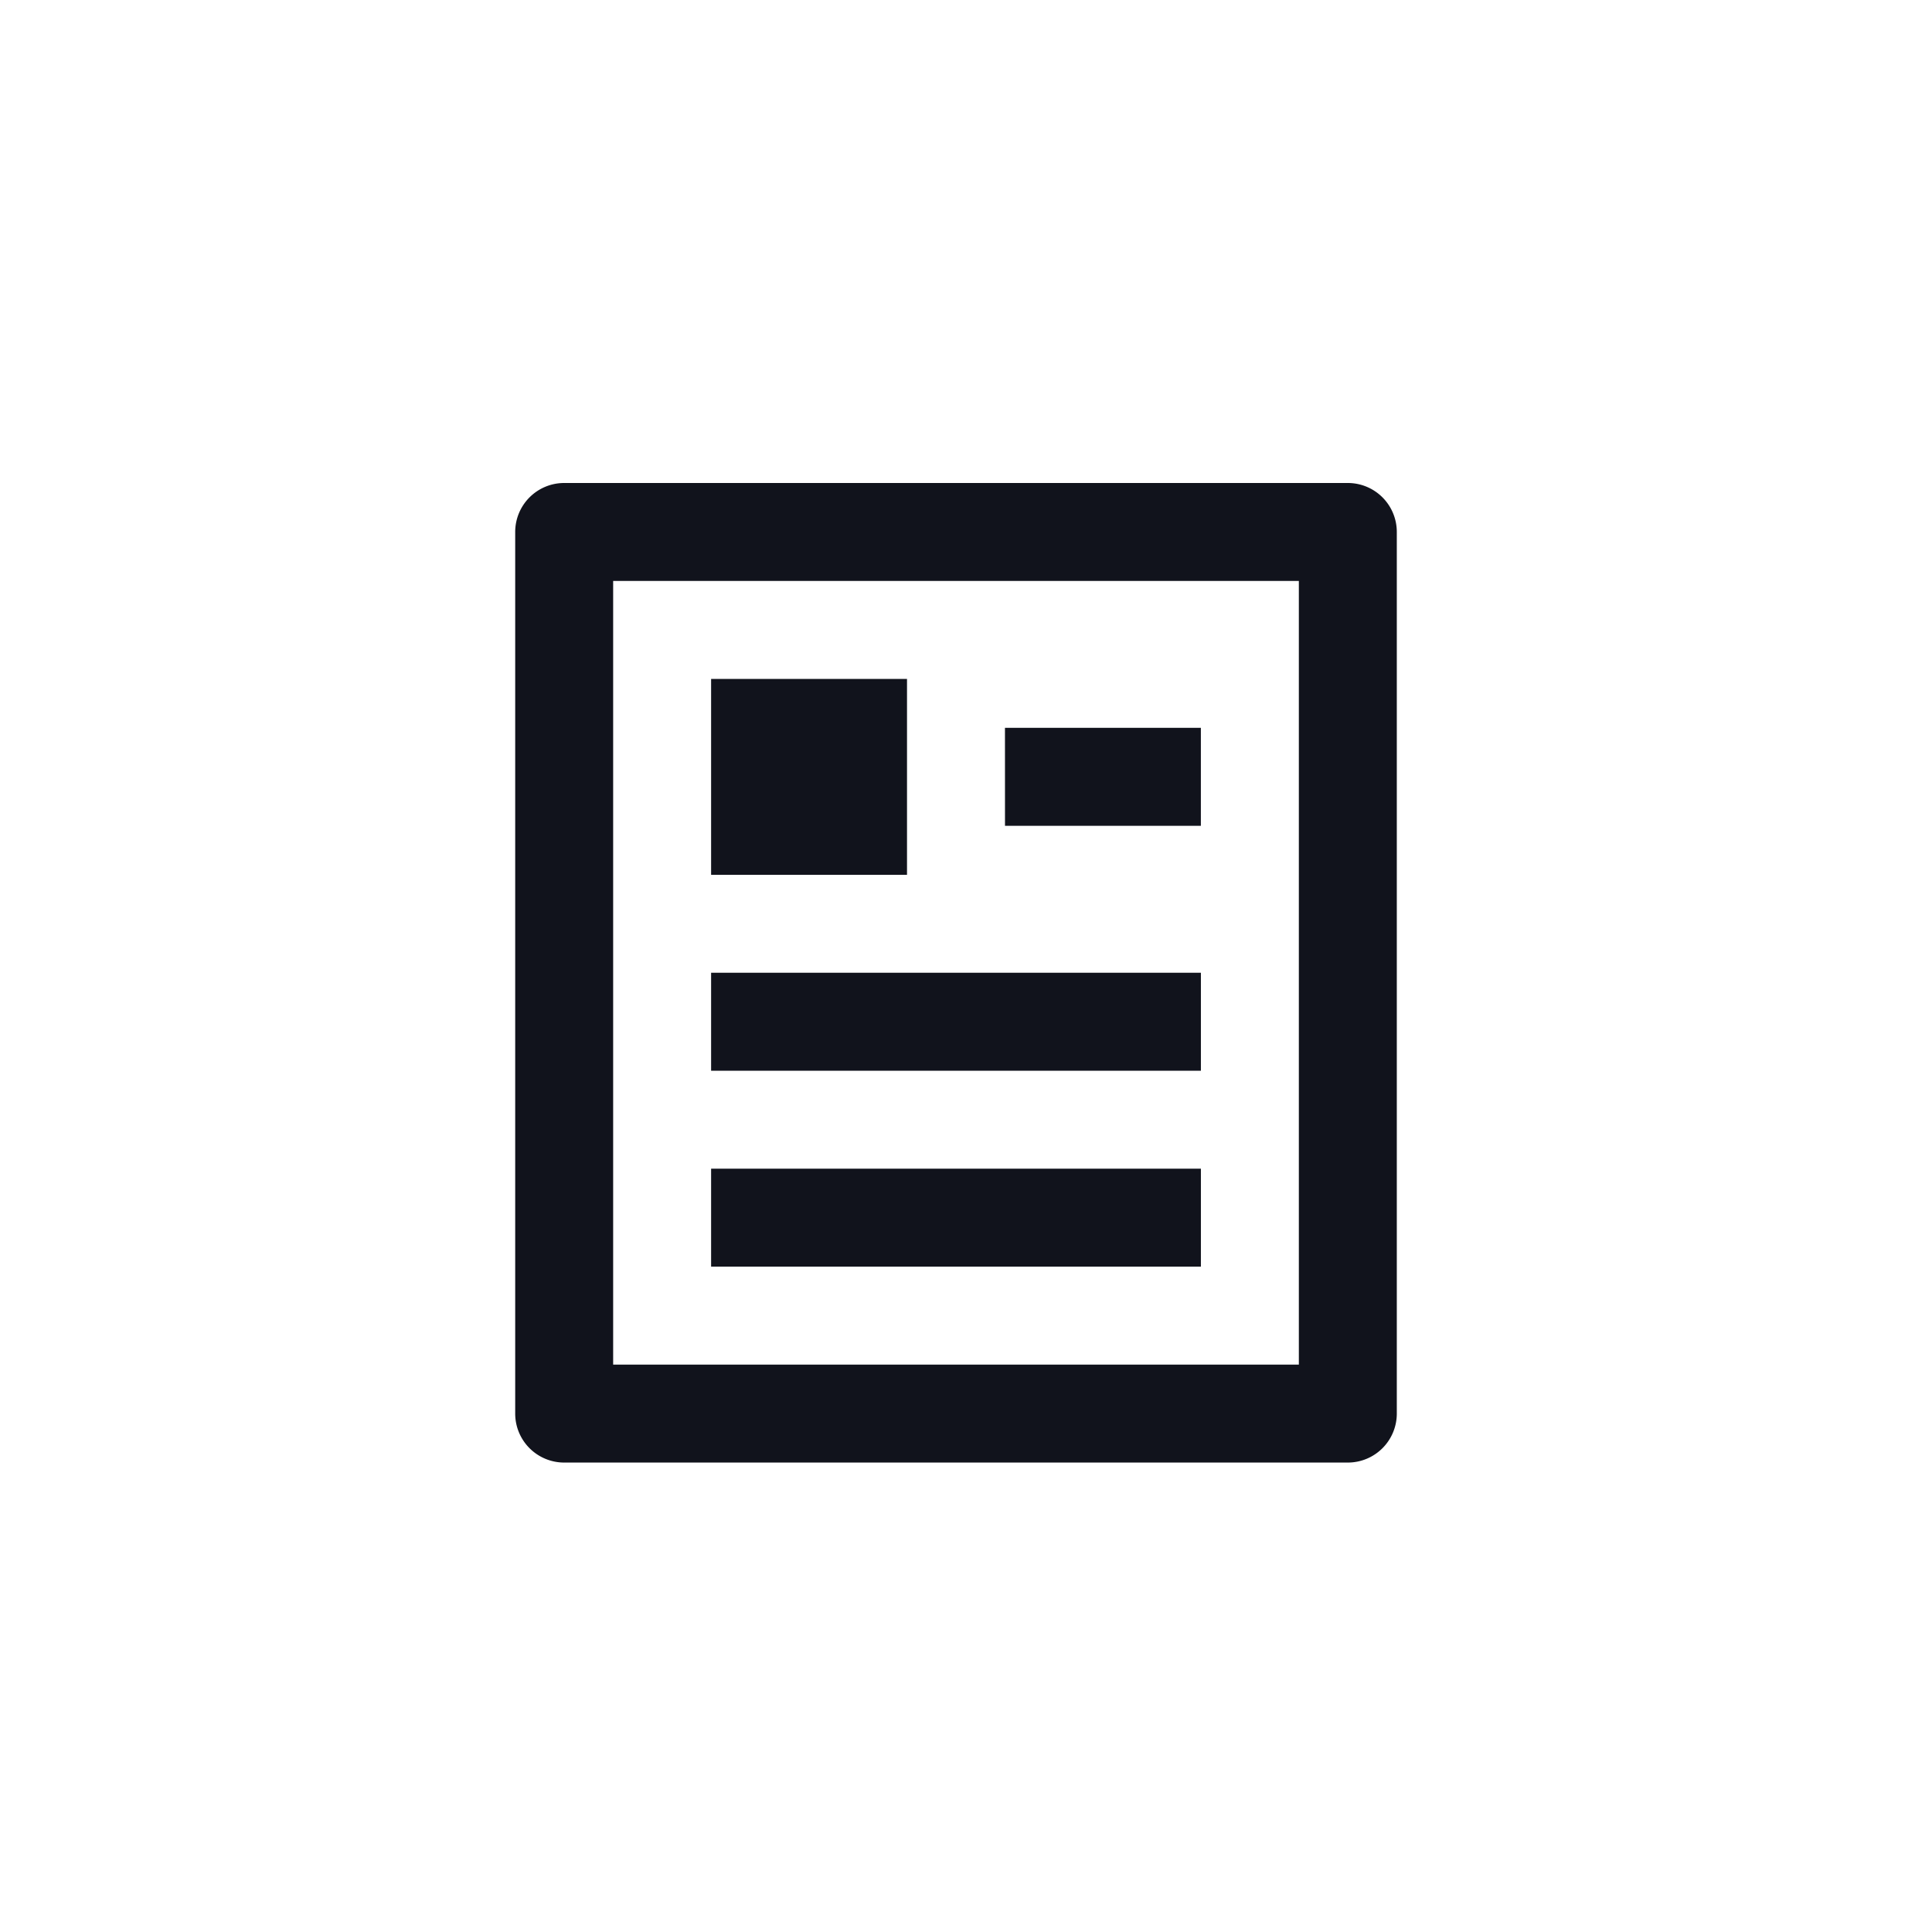 <svg xmlns="http://www.w3.org/2000/svg" width="60" height="60" viewBox="0 0 60 60"><defs><style>      .cls-1 {        fill: none;      }      .cls-2 {        fill: #11131c;      }    </style></defs><g id="Group_2255" data-name="Group 2255" transform="translate(-1405 -2313)"><g id="Group_2248" data-name="Group 2248"><rect id="Rectangle_2275" data-name="Rectangle 2275" class="cls-1" width="60" height="60" transform="translate(1405 2313)"></rect><rect id="Rectangle_2276" data-name="Rectangle 2276" class="cls-1" width="60" height="60" transform="translate(1405 2313)"></rect><path id="article-line" class="cls-2" d="M28.858,32.421H4.521A1.521,1.521,0,0,1,3,30.9V3.521A1.521,1.521,0,0,1,4.521,2H28.858a1.521,1.521,0,0,1,1.521,1.521V30.9A1.521,1.521,0,0,1,28.858,32.421Zm-1.521-3.042V5.042H6.042V29.379ZM9.084,8.084h6.084v6.084H9.084Zm0,9.126H24.295v3.042H9.084Zm0,6.084H24.295v3.042H9.084Zm9.126-13.69h6.084v3.042H18.211Z" transform="translate(1418 2326)"></path></g></g></svg>